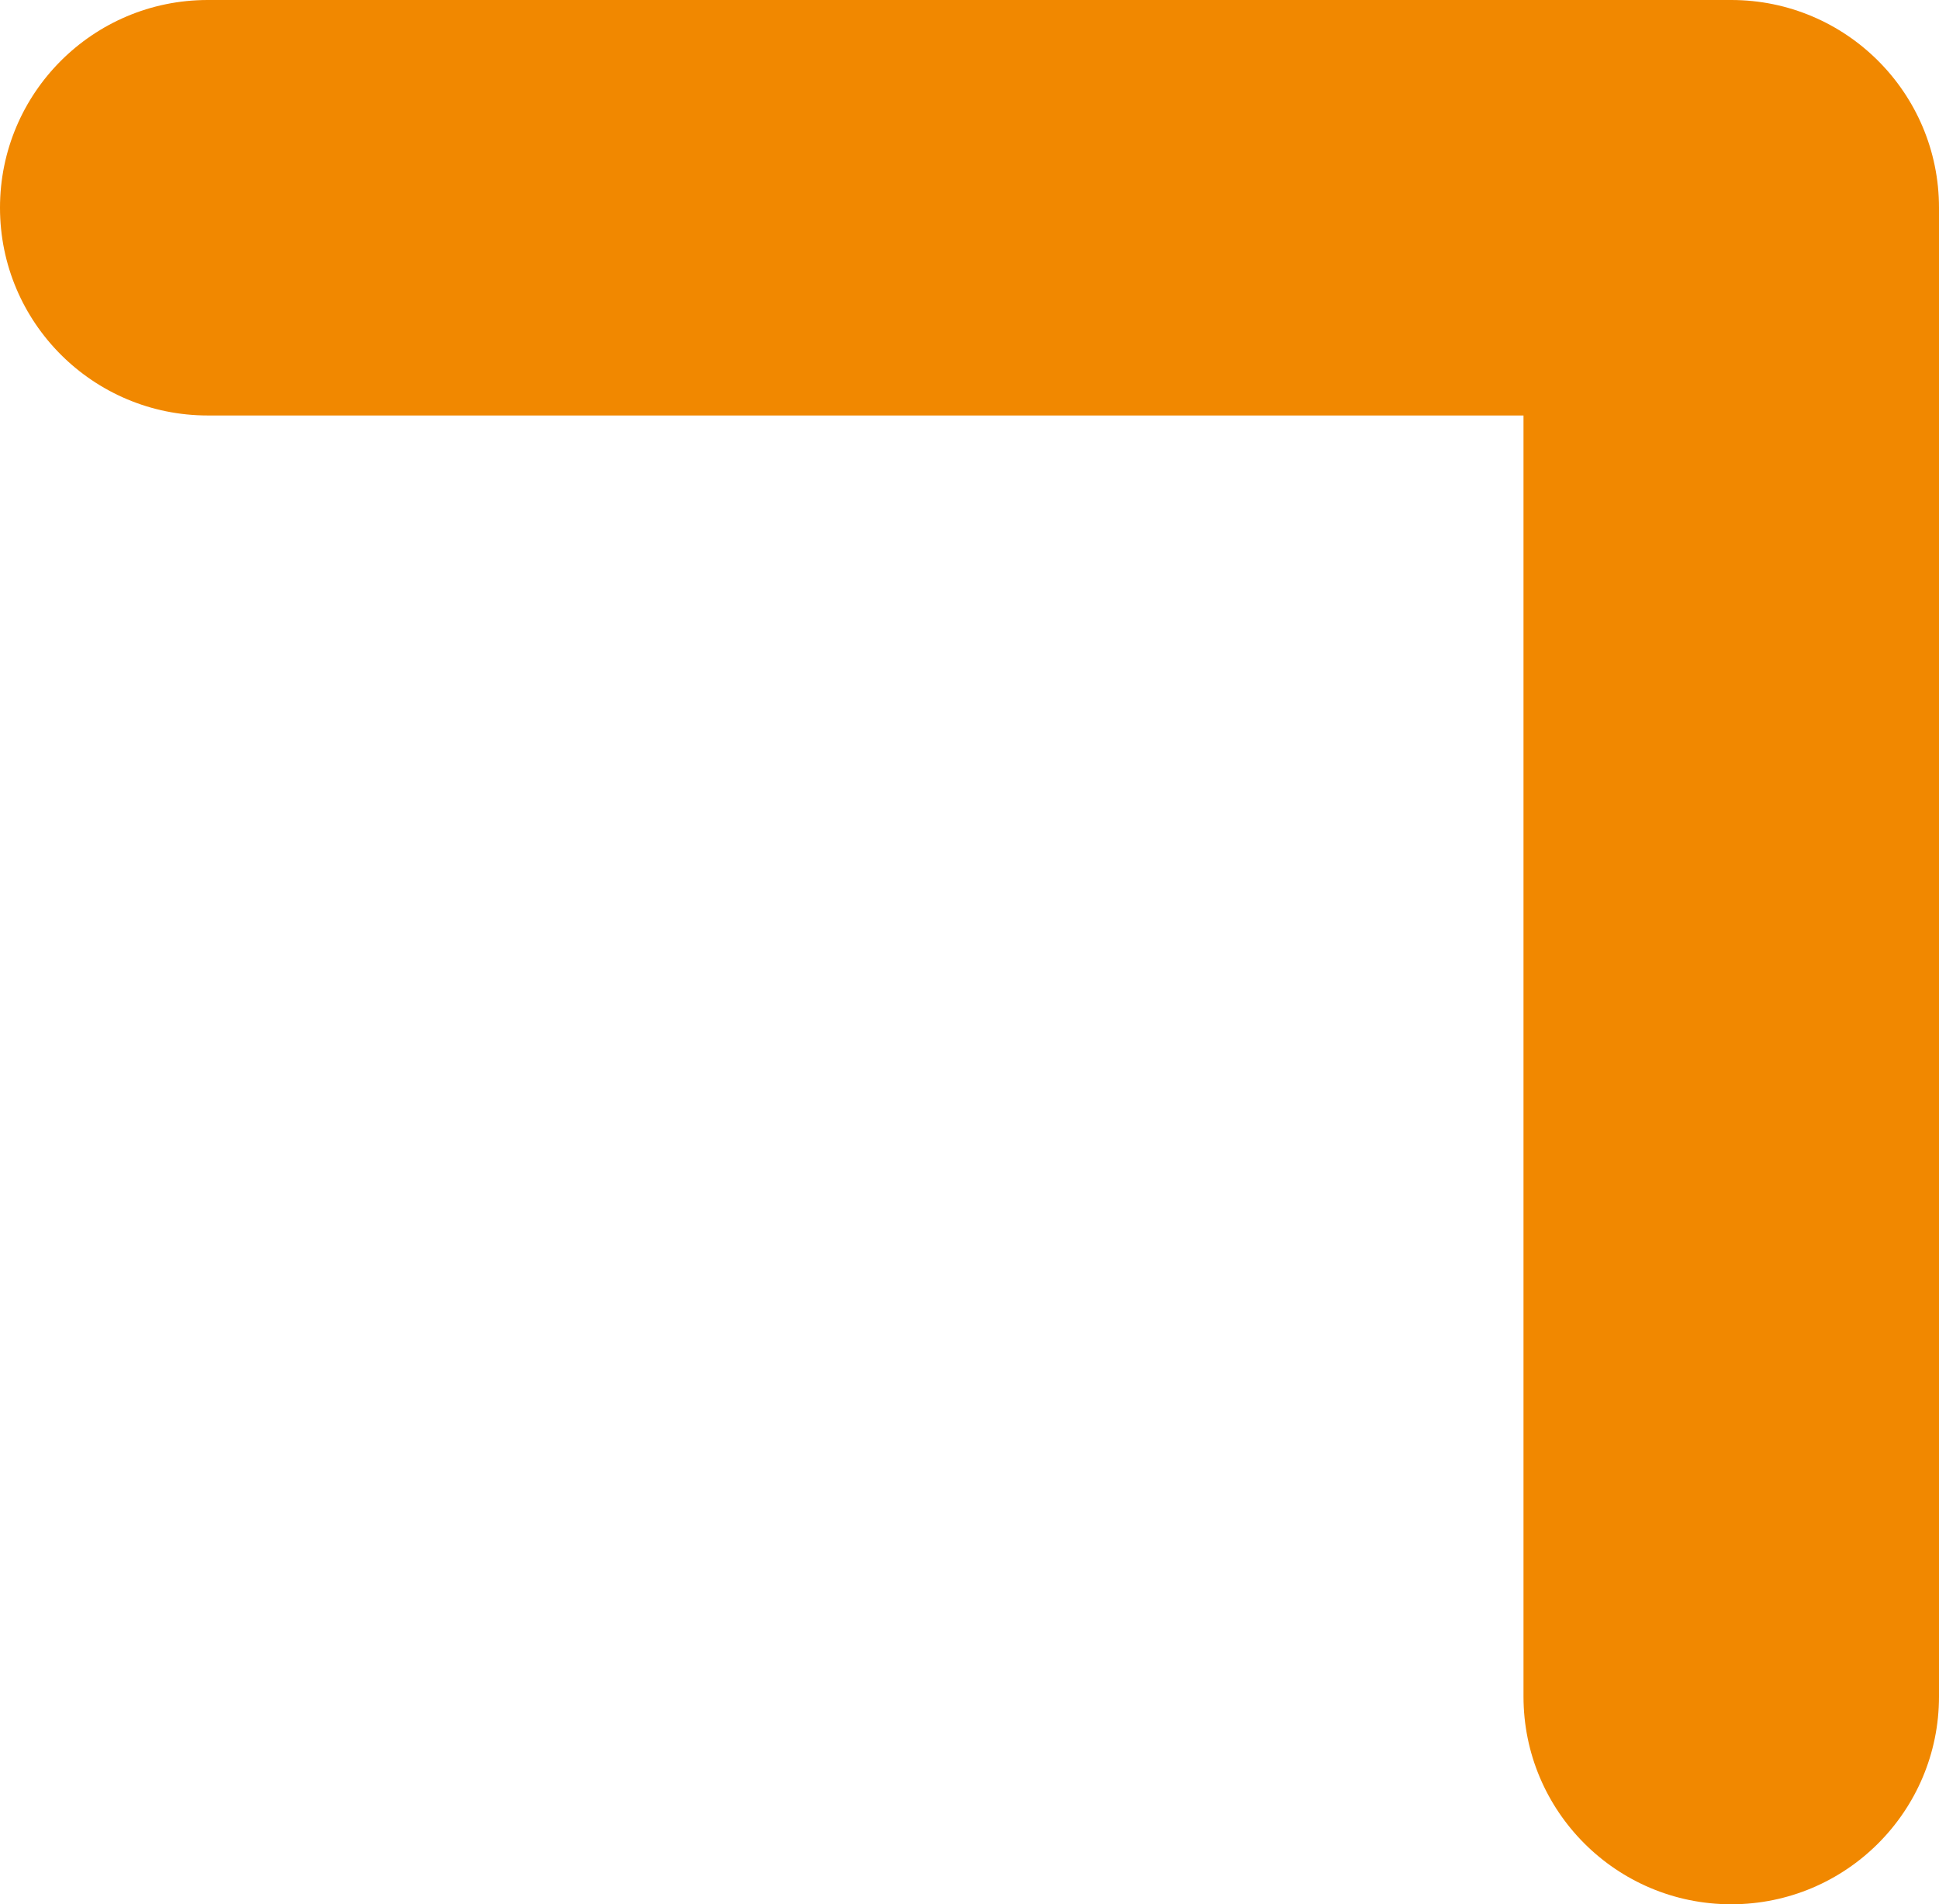 <svg xmlns="http://www.w3.org/2000/svg" width="28" height="27.5" viewBox="0 0 28 27.5">
  <g id="合体_82" data-name="合体 82" transform="translate(25 24.5) rotate(180)" fill="none" stroke-linecap="round" stroke-linejoin="round">
    <path d="M0,21.5v0Zm0,0H0Z" stroke="none"/>
    <path d="M 22 21.5 L -0 21.5 L 22 21.5 M -0 21.5 L -0 0 L -0 21.5 M 22 24.5 L -0 24.5 C -1.657 24.5 -3 23.157 -3 21.5 L -3 0 C -3 -1.657 -1.657 -3 -0 -3 C 1.657 -3 3 -1.657 3 0 L 3 18.5 L 22 18.5 C 23.657 18.5 25 19.843 25 21.5 C 25 23.157 23.657 24.5 22 24.5 Z" stroke="none" fill="#f18800"/>
  </g>
</svg>
